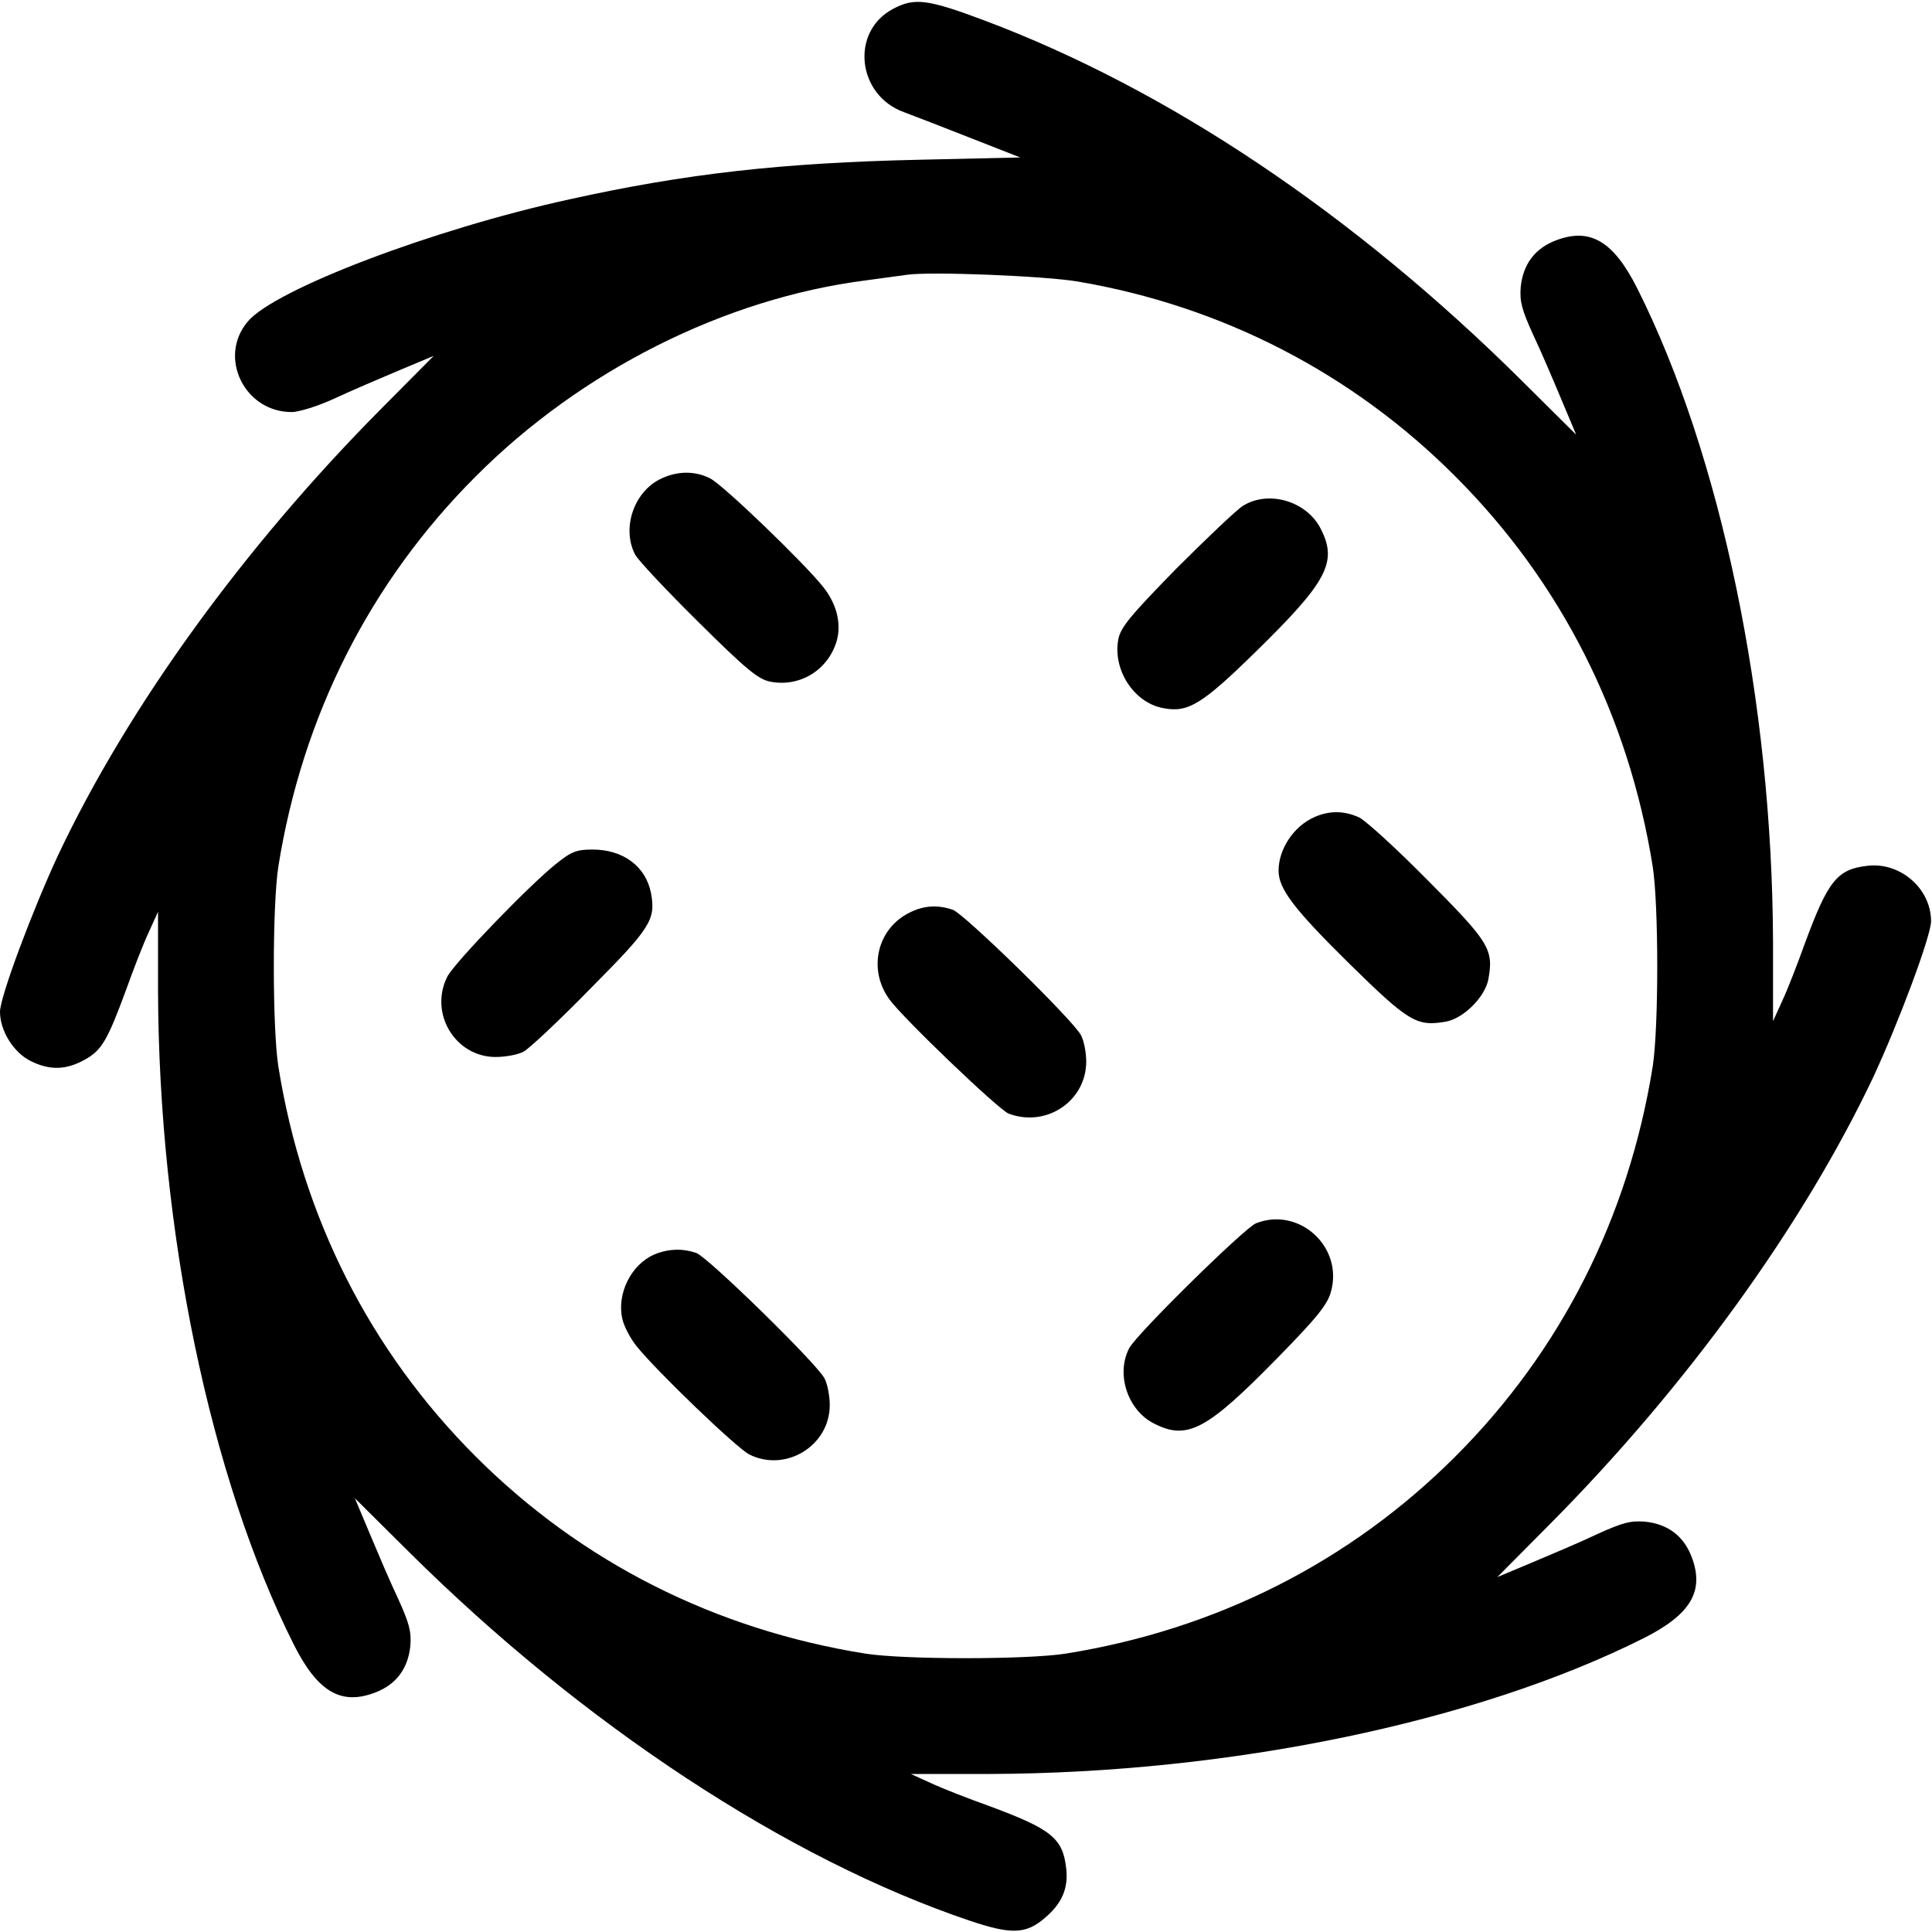 <svg width="300" height="300" viewBox="0 0 300 300" fill="none" xmlns="http://www.w3.org/2000/svg">
<g clip-path="url(#clip0_154_155)">
<path d="M138.682 1.376C132.006 4.89 133.06 14.788 140.381 17.423C141.962 18.009 146.647 19.824 150.805 21.464L158.419 24.451L142.899 24.802C121.406 25.271 106.413 26.969 88.433 30.952C67.233 35.578 42.635 44.949 38.477 49.927C33.792 55.432 37.95 63.983 45.271 63.983C46.442 63.983 49.429 63.045 51.947 61.874C54.466 60.703 58.975 58.77 61.903 57.54L67.35 55.256L59.092 63.572C37.892 84.949 19.912 109.722 9.019 132.797C5.037 141.347 0 154.817 0 157.101C0 160.029 2.05 163.368 4.685 164.715C7.672 166.237 10.249 166.179 13.177 164.539C15.813 163.075 16.691 161.552 19.619 153.587C20.732 150.483 22.255 146.559 23.075 144.802L24.539 141.581V153.821C24.656 191.186 32.621 229.488 45.622 255.373C49.312 262.694 52.943 264.861 58.272 262.811C61.493 261.581 63.367 259.122 63.719 255.549C63.895 253.324 63.543 252.035 61.786 248.17C60.556 245.593 58.624 241.025 57.394 238.097L55.11 232.65L63.426 240.908C90.483 267.789 122.284 288.697 150.571 298.243C157.013 300.41 159.297 300.351 162.225 297.833C164.861 295.608 165.915 293.265 165.564 290.161C165.037 285.417 163.28 284.012 153.441 280.381C150.337 279.268 146.413 277.745 144.656 276.925L141.435 275.461H153.675C191.04 275.344 229.341 267.379 255.227 254.378C262.548 250.688 264.715 247.057 262.665 241.728C261.435 238.507 258.975 236.633 255.403 236.281C253.177 236.105 251.889 236.457 248.023 238.214C245.447 239.444 240.878 241.376 237.95 242.606L232.504 244.89L240.761 236.574C261.903 215.256 279.941 190.307 290.835 167.35C294.817 158.799 299.854 145.329 299.854 143.045C299.854 138.009 295.11 133.851 290.015 134.436C285.271 134.963 283.865 136.72 280.234 146.559C279.122 149.663 277.599 153.587 276.779 155.344L275.315 158.565V146.325C275.198 108.96 267.233 70.659 254.231 44.773C250.542 37.452 246.911 35.285 241.581 37.335C238.36 38.565 236.486 41.025 236.135 44.597C235.959 46.823 236.31 48.111 238.067 51.977C239.297 54.553 241.23 59.121 242.46 62.05L244.744 67.496L236.428 59.239C210.249 33.236 181.318 13.851 152.738 3.133C144.012 -0.146 141.962 -0.381 138.682 1.376ZM167.379 43.719C189.751 47.526 210.015 57.95 226.003 73.997C242.401 90.395 252.884 111.127 256.633 134.553C257.57 140.586 257.57 159.561 256.633 165.593C252.884 189.019 242.401 209.751 226.003 226.149C209.605 242.548 188.873 253.031 165.447 256.779C159.414 257.716 140.439 257.716 134.407 256.779C110.981 253.031 90.249 242.548 73.851 226.149C57.452 209.751 46.969 189.019 43.221 165.593C42.284 159.561 42.284 140.586 43.221 134.553C46.969 111.127 57.452 90.395 73.851 73.997C90.249 57.54 112.504 46.354 134.407 43.543C136.984 43.192 139.912 42.782 140.849 42.665C144.48 42.138 162.167 42.84 167.379 43.719Z" fill="black"/>
<path d="M102.489 74.407C98.389 76.457 96.515 82.079 98.624 86.12C99.092 86.999 103.485 91.684 108.463 96.603C115.959 104.041 117.775 105.505 119.649 105.857C124.275 106.735 128.668 103.982 129.956 99.414C130.659 96.72 129.898 93.734 127.789 91.098C124.744 87.291 112.269 75.285 110.278 74.29C107.877 73.06 105.066 73.119 102.489 74.407Z" fill="black"/>
<path d="M192.972 78.565C192.035 79.151 187.35 83.602 182.606 88.346C175.461 95.666 173.997 97.423 173.646 99.297C172.767 104.041 176.105 109.136 180.615 109.956C184.48 110.717 186.647 109.37 194.963 101.23C206.091 90.337 207.731 87.291 205.095 82.138C202.928 77.804 196.955 76.047 192.972 78.565Z" fill="black"/>
<path d="M204.1 126.881C200.878 128.287 198.536 131.859 198.536 135.198C198.536 138.009 200.878 141.113 209.488 149.605C218.799 158.741 219.971 159.444 224.597 158.624C227.291 158.097 230.571 154.817 231.098 152.123C231.977 147.438 231.274 146.325 221.786 136.779C216.925 131.859 212.123 127.467 211.069 126.94C208.785 125.886 206.442 125.827 204.1 126.881Z" fill="black"/>
<path d="M86.266 134.202C82.05 137.599 70.571 149.488 69.458 151.654C66.589 157.335 70.688 164.129 76.955 164.129C78.477 164.129 80.41 163.777 81.288 163.309C82.167 162.84 86.852 158.448 91.713 153.47C101.083 144.041 101.845 142.811 101.083 138.653C100.264 134.553 96.808 131.918 92.006 131.918C89.546 131.918 88.726 132.211 86.266 134.202Z" fill="black"/>
<path d="M141.259 141.698C136.223 144.158 134.7 150.483 138.097 155.168C140.205 158.097 155.022 172.269 156.603 172.914C162.46 175.139 168.668 170.981 168.668 164.832C168.668 163.426 168.316 161.611 167.848 160.732C166.559 158.331 149.868 142.05 147.994 141.288C145.652 140.469 143.485 140.586 141.259 141.698Z" fill="black"/>
<path d="M195.022 189.956C193.265 190.659 176.515 207.116 175.344 209.341C173.236 213.382 175.11 219.004 179.209 221.054C184.363 223.69 187.408 222.05 198.36 210.864C204.509 204.597 206.149 202.548 206.676 200.556C208.609 193.587 201.698 187.321 195.022 189.956Z" fill="black"/>
<path d="M101.552 194.817C97.98 196.398 95.754 200.908 96.632 204.773C96.867 205.886 97.862 207.818 98.858 209.048C101.903 212.855 114.378 224.861 116.369 225.857C121.991 228.668 128.843 224.51 128.843 218.185C128.843 216.779 128.492 214.905 128.023 214.026C126.735 211.625 110.044 195.344 108.17 194.583C106.003 193.821 103.777 193.88 101.552 194.817Z" fill="black"/>
</g>
<defs>
<clipPath id="clip0_154_155">
<rect width="300" height="300" fill="white"/>
</clipPath>
</defs>
</svg>
